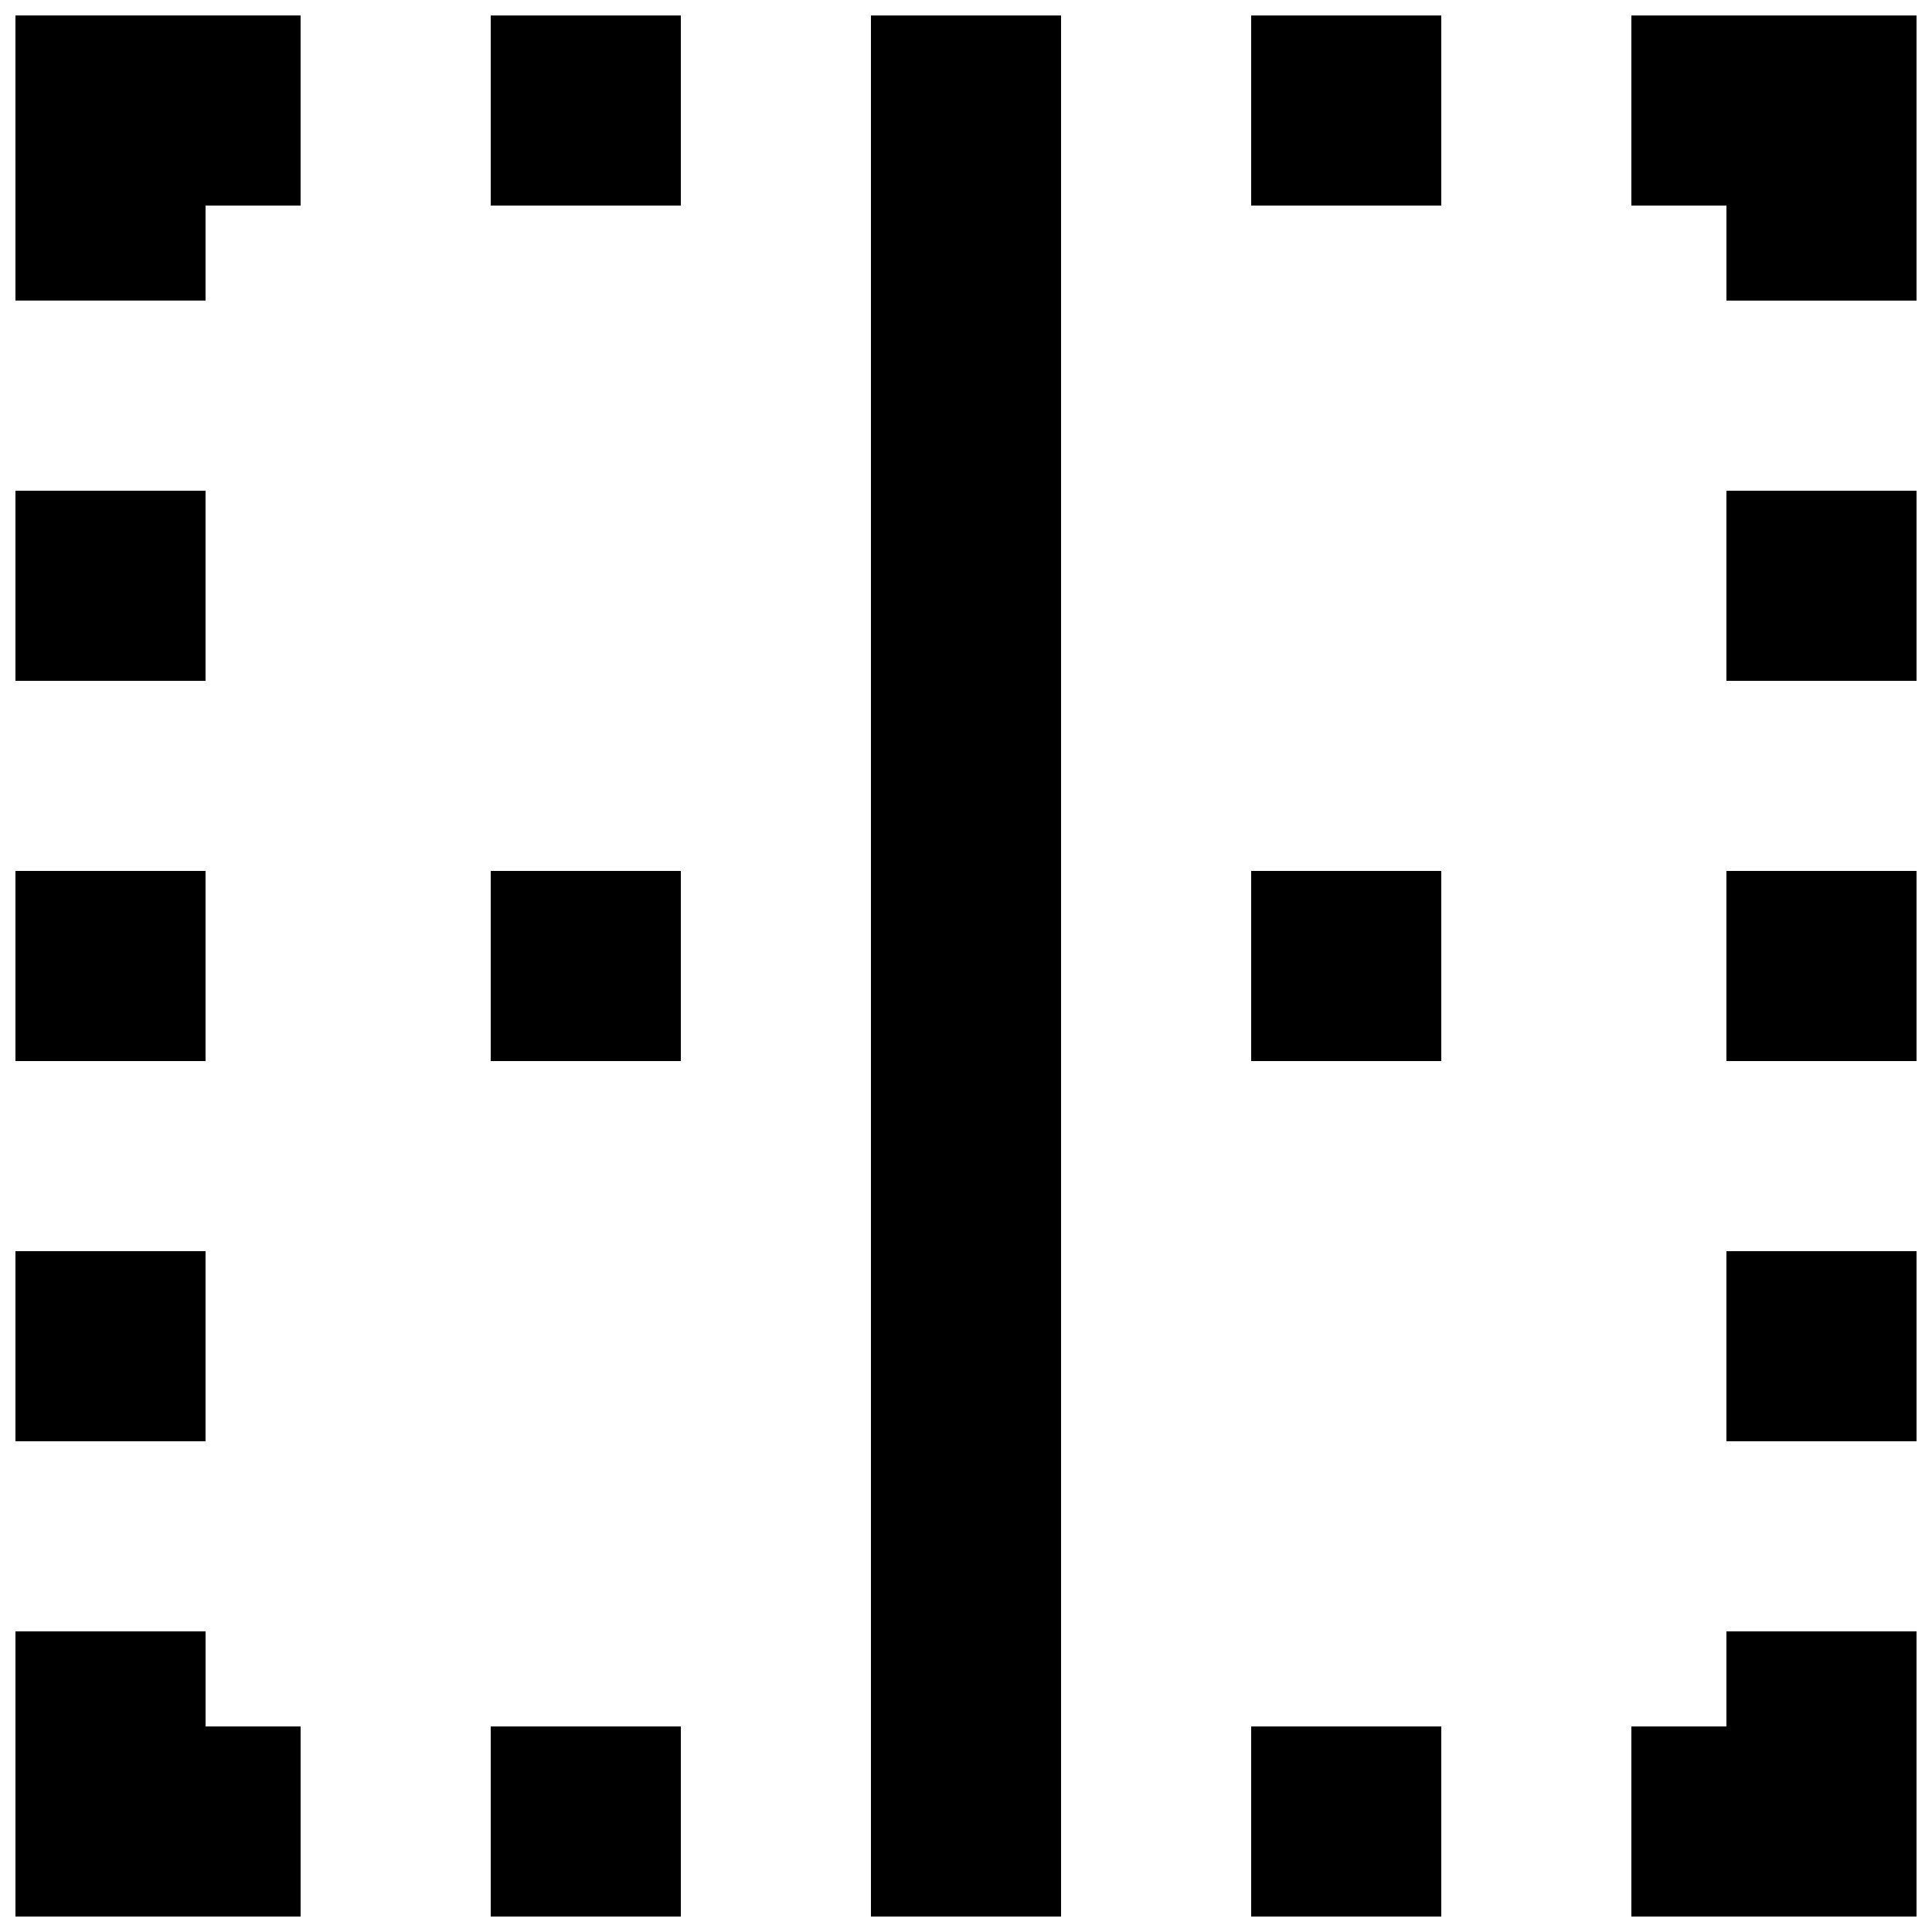 <?xml version="1.0" encoding="UTF-8"?>
<!-- Uploaded to: SVG Repo, www.svgrepo.com, Generator: SVG Repo Mixer Tools -->
<svg width="800px" height="800px" version="1.1" viewBox="144 144 512 512" xmlns="http://www.w3.org/2000/svg">
 <defs>
  <clipPath id="o">
   <path d="m576 576h75.902v75.902h-75.902z"/>
  </clipPath>
  <clipPath id="h">
   <path d="m475 601h51v50.902h-51z"/>
  </clipPath>
  <clipPath id="g">
   <path d="m274 601h51v50.902h-51z"/>
  </clipPath>
  <clipPath id="f">
   <path d="m148.09 576h75.906v75.902h-75.906z"/>
  </clipPath>
  <clipPath id="e">
   <path d="m148.09 148.09h75.906v75.906h-75.906z"/>
  </clipPath>
  <clipPath id="d">
   <path d="m274 148.09h51v50.906h-51z"/>
  </clipPath>
  <clipPath id="c">
   <path d="m374 148.09h52v503.81h-52z"/>
  </clipPath>
  <clipPath id="b">
   <path d="m475 148.09h51v50.906h-51z"/>
  </clipPath>
  <clipPath id="a">
   <path d="m601 274h50.902v51h-50.902z"/>
  </clipPath>
  <clipPath id="n">
   <path d="m601 374h50.902v52h-50.902z"/>
  </clipPath>
  <clipPath id="m">
   <path d="m601 475h50.902v51h-50.902z"/>
  </clipPath>
  <clipPath id="l">
   <path d="m148.09 475h50.906v51h-50.906z"/>
  </clipPath>
  <clipPath id="k">
   <path d="m148.09 374h50.906v52h-50.906z"/>
  </clipPath>
  <clipPath id="j">
   <path d="m148.09 274h50.906v51h-50.906z"/>
  </clipPath>
  <clipPath id="i">
   <path d="m576 148.09h75.902v75.906h-75.902z"/>
  </clipPath>
 </defs>
 <g clip-path="url(#o)">
  <path d="m601.52 601.52h-25.191v50.379h75.57v-75.57h-50.379z"/>
 </g>
 <g clip-path="url(#h)">
  <path d="m475.57 601.52h50.383v50.383h-50.383z"/>
 </g>
 <g clip-path="url(#g)">
  <path d="m274.05 601.52h50.383v50.383h-50.383z"/>
 </g>
 <g clip-path="url(#f)">
  <path d="m198.48 576.33h-50.383v75.57h75.57v-50.379h-25.188z"/>
 </g>
 <g clip-path="url(#e)">
  <path d="m148.09 223.66h50.383v-25.188h25.188v-50.383h-75.57z"/>
 </g>
 <g clip-path="url(#d)">
  <path d="m274.05 148.09h50.383v50.383h-50.383z"/>
 </g>
 <g clip-path="url(#c)">
  <path d="m374.81 148.09h50.383v503.81h-50.383z"/>
 </g>
 <g clip-path="url(#b)">
  <path d="m475.57 148.09h50.383v50.383h-50.383z"/>
 </g>
 <g clip-path="url(#a)">
  <path d="m601.52 274.05h50.383v50.383h-50.383z"/>
 </g>
 <g clip-path="url(#n)">
  <path d="m601.52 374.81h50.383v50.383h-50.383z"/>
 </g>
 <g clip-path="url(#m)">
  <path d="m601.52 475.57h50.383v50.383h-50.383z"/>
 </g>
 <g clip-path="url(#l)">
  <path d="m148.09 475.57h50.383v50.383h-50.383z"/>
 </g>
 <g clip-path="url(#k)">
  <path d="m148.09 374.81h50.383v50.383h-50.383z"/>
 </g>
 <g clip-path="url(#j)">
  <path d="m148.09 274.05h50.383v50.383h-50.383z"/>
 </g>
 <g clip-path="url(#i)">
  <path d="m576.33 148.09v50.383h25.191v25.188h50.379v-75.57z"/>
 </g>
 <path d="m475.57 374.81h50.383v50.383h-50.383z"/>
 <path d="m274.05 374.81h50.383v50.383h-50.383z"/>
</svg>